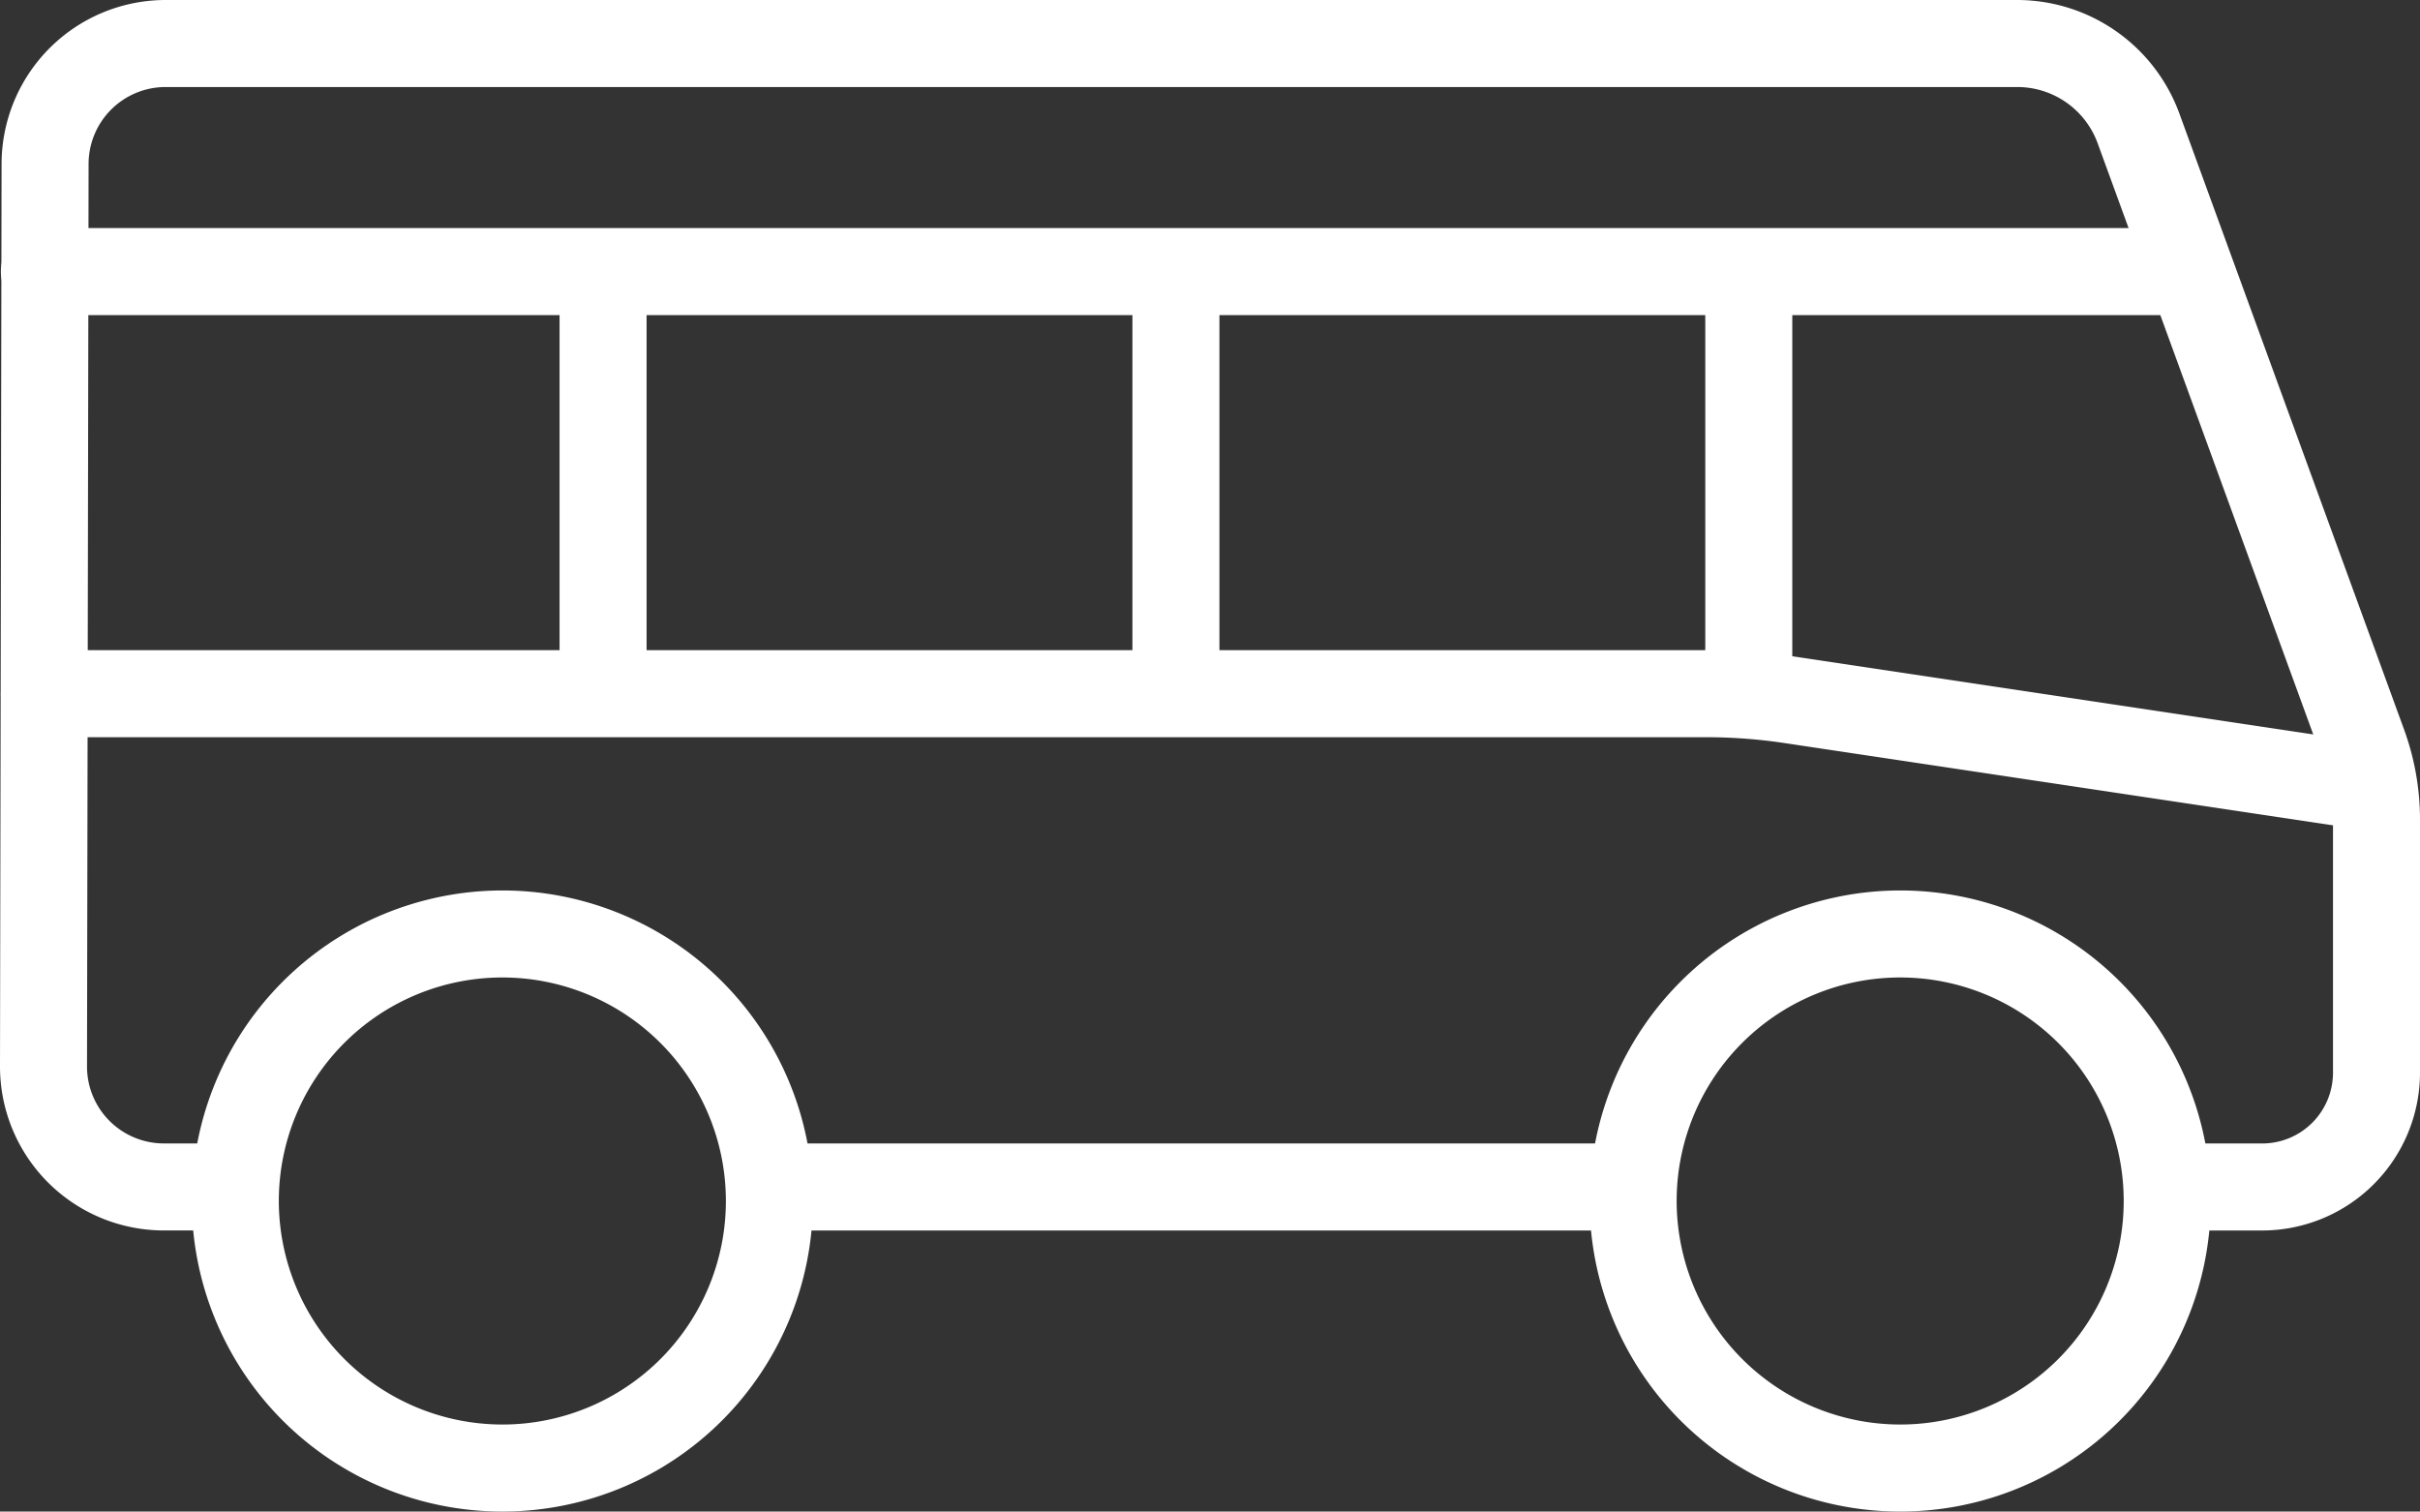 <svg id="Group_612" data-name="Group 612" xmlns="http://www.w3.org/2000/svg" width="258.642" height="161.552" viewBox="0 0 258.642 161.552">
  <rect x="0" y="0" width="258.642" height="161.552" fill="#333333" stroke="none"/>
  <path id="Line_9" data-name="Line 9" d="M94.189,8.051H3.4a4.651,4.651,0,0,1,0-9.3H94.189a4.651,4.651,0,0,1,0,9.3Z" transform="translate(79.413 123.46)" fill="#fff"/>
  <path id="Path_84" data-name="Path 84" d="M242.9,132.627h-9.319a4.651,4.651,0,1,1,0-9.3H242.9a7.567,7.567,0,0,0,7.558-7.558V88.737a18.84,18.84,0,0,0-1.145-6.479L225.3,16.41a9.145,9.145,0,0,0-8.566-5.994H18.8a8.229,8.229,0,0,0-8.217,8.2l-.168,96.476a8.216,8.216,0,0,0,8.215,8.231h6.437a4.651,4.651,0,1,1,0,9.3H18.631A17.517,17.517,0,0,1,1.115,115.078L1.283,18.6A17.544,17.544,0,0,1,18.8,1.115H216.732a18.475,18.475,0,0,1,17.3,12.109L258.049,79.07a28.11,28.11,0,0,1,1.708,9.667v27.03A16.879,16.879,0,0,1,242.9,132.627Z" transform="translate(-1.115 -1.115)" fill="#fff"/>
  <path id="Path_85" data-name="Path 85" d="M252.415,68.446a4.685,4.685,0,0,1-.7-.052L191.759,59.4a56.534,56.534,0,0,0-8.335-.621H5.9a4.651,4.651,0,1,1,0-9.3H183.424a65.867,65.867,0,0,1,9.713.724l59.962,9a4.651,4.651,0,0,1-.684,9.25Z" transform="translate(-1.057 20.013)" fill="#fff"/>
  <path id="Line_10" data-name="Line 10" d="M230.578,8.051H3.4a4.651,4.651,0,1,1,0-9.3H230.578a4.651,4.651,0,0,1,0,9.3Z" transform="translate(1.441 25.626)" fill="#fff"/>
  <path id="Line_11" data-name="Line 11" d="M3.4,48.331A4.651,4.651,0,0,1-1.25,43.68V3.4a4.651,4.651,0,0,1,9.3,0V43.68A4.651,4.651,0,0,1,3.4,48.331Z" transform="translate(183.504 27.238)" fill="#fff"/>
  <path id="Line_12" data-name="Line 12" d="M3.4,49.943A4.651,4.651,0,0,1-1.25,45.292V3.4a4.651,4.651,0,0,1,9.3,0V45.292A4.651,4.651,0,0,1,3.4,49.943Z" transform="translate(122.279 27.238)" fill="#fff"/>
  <path id="Line_13" data-name="Line 13" d="M3.4,49.943A4.651,4.651,0,0,1-1.25,45.292V3.4a4.651,4.651,0,0,1,9.3,0V45.292A4.651,4.651,0,0,1,3.4,49.943Z" transform="translate(61.054 27.238)" fill="#fff"/>
  <path id="Ellipse_6" data-name="Ellipse 6" d="M31.941-1.25A33.191,33.191,0,1,1-1.25,31.941,33.228,33.228,0,0,1,31.941-1.25Zm0,57.081a23.89,23.89,0,1,0-23.89-23.89A23.917,23.917,0,0,0,31.941,55.831Z" transform="translate(171.144 96.42)" fill="#fff"/>
  <path id="Ellipse_8" data-name="Ellipse 8" d="M31.941-1.25A33.191,33.191,0,1,1-1.25,31.941,33.228,33.228,0,0,1,31.941-1.25Zm0,57.081a23.89,23.89,0,1,0-23.89-23.89A23.917,23.917,0,0,0,31.941,55.831Z" transform="translate(21.749 96.42)" fill="#fff"/>
</svg>
